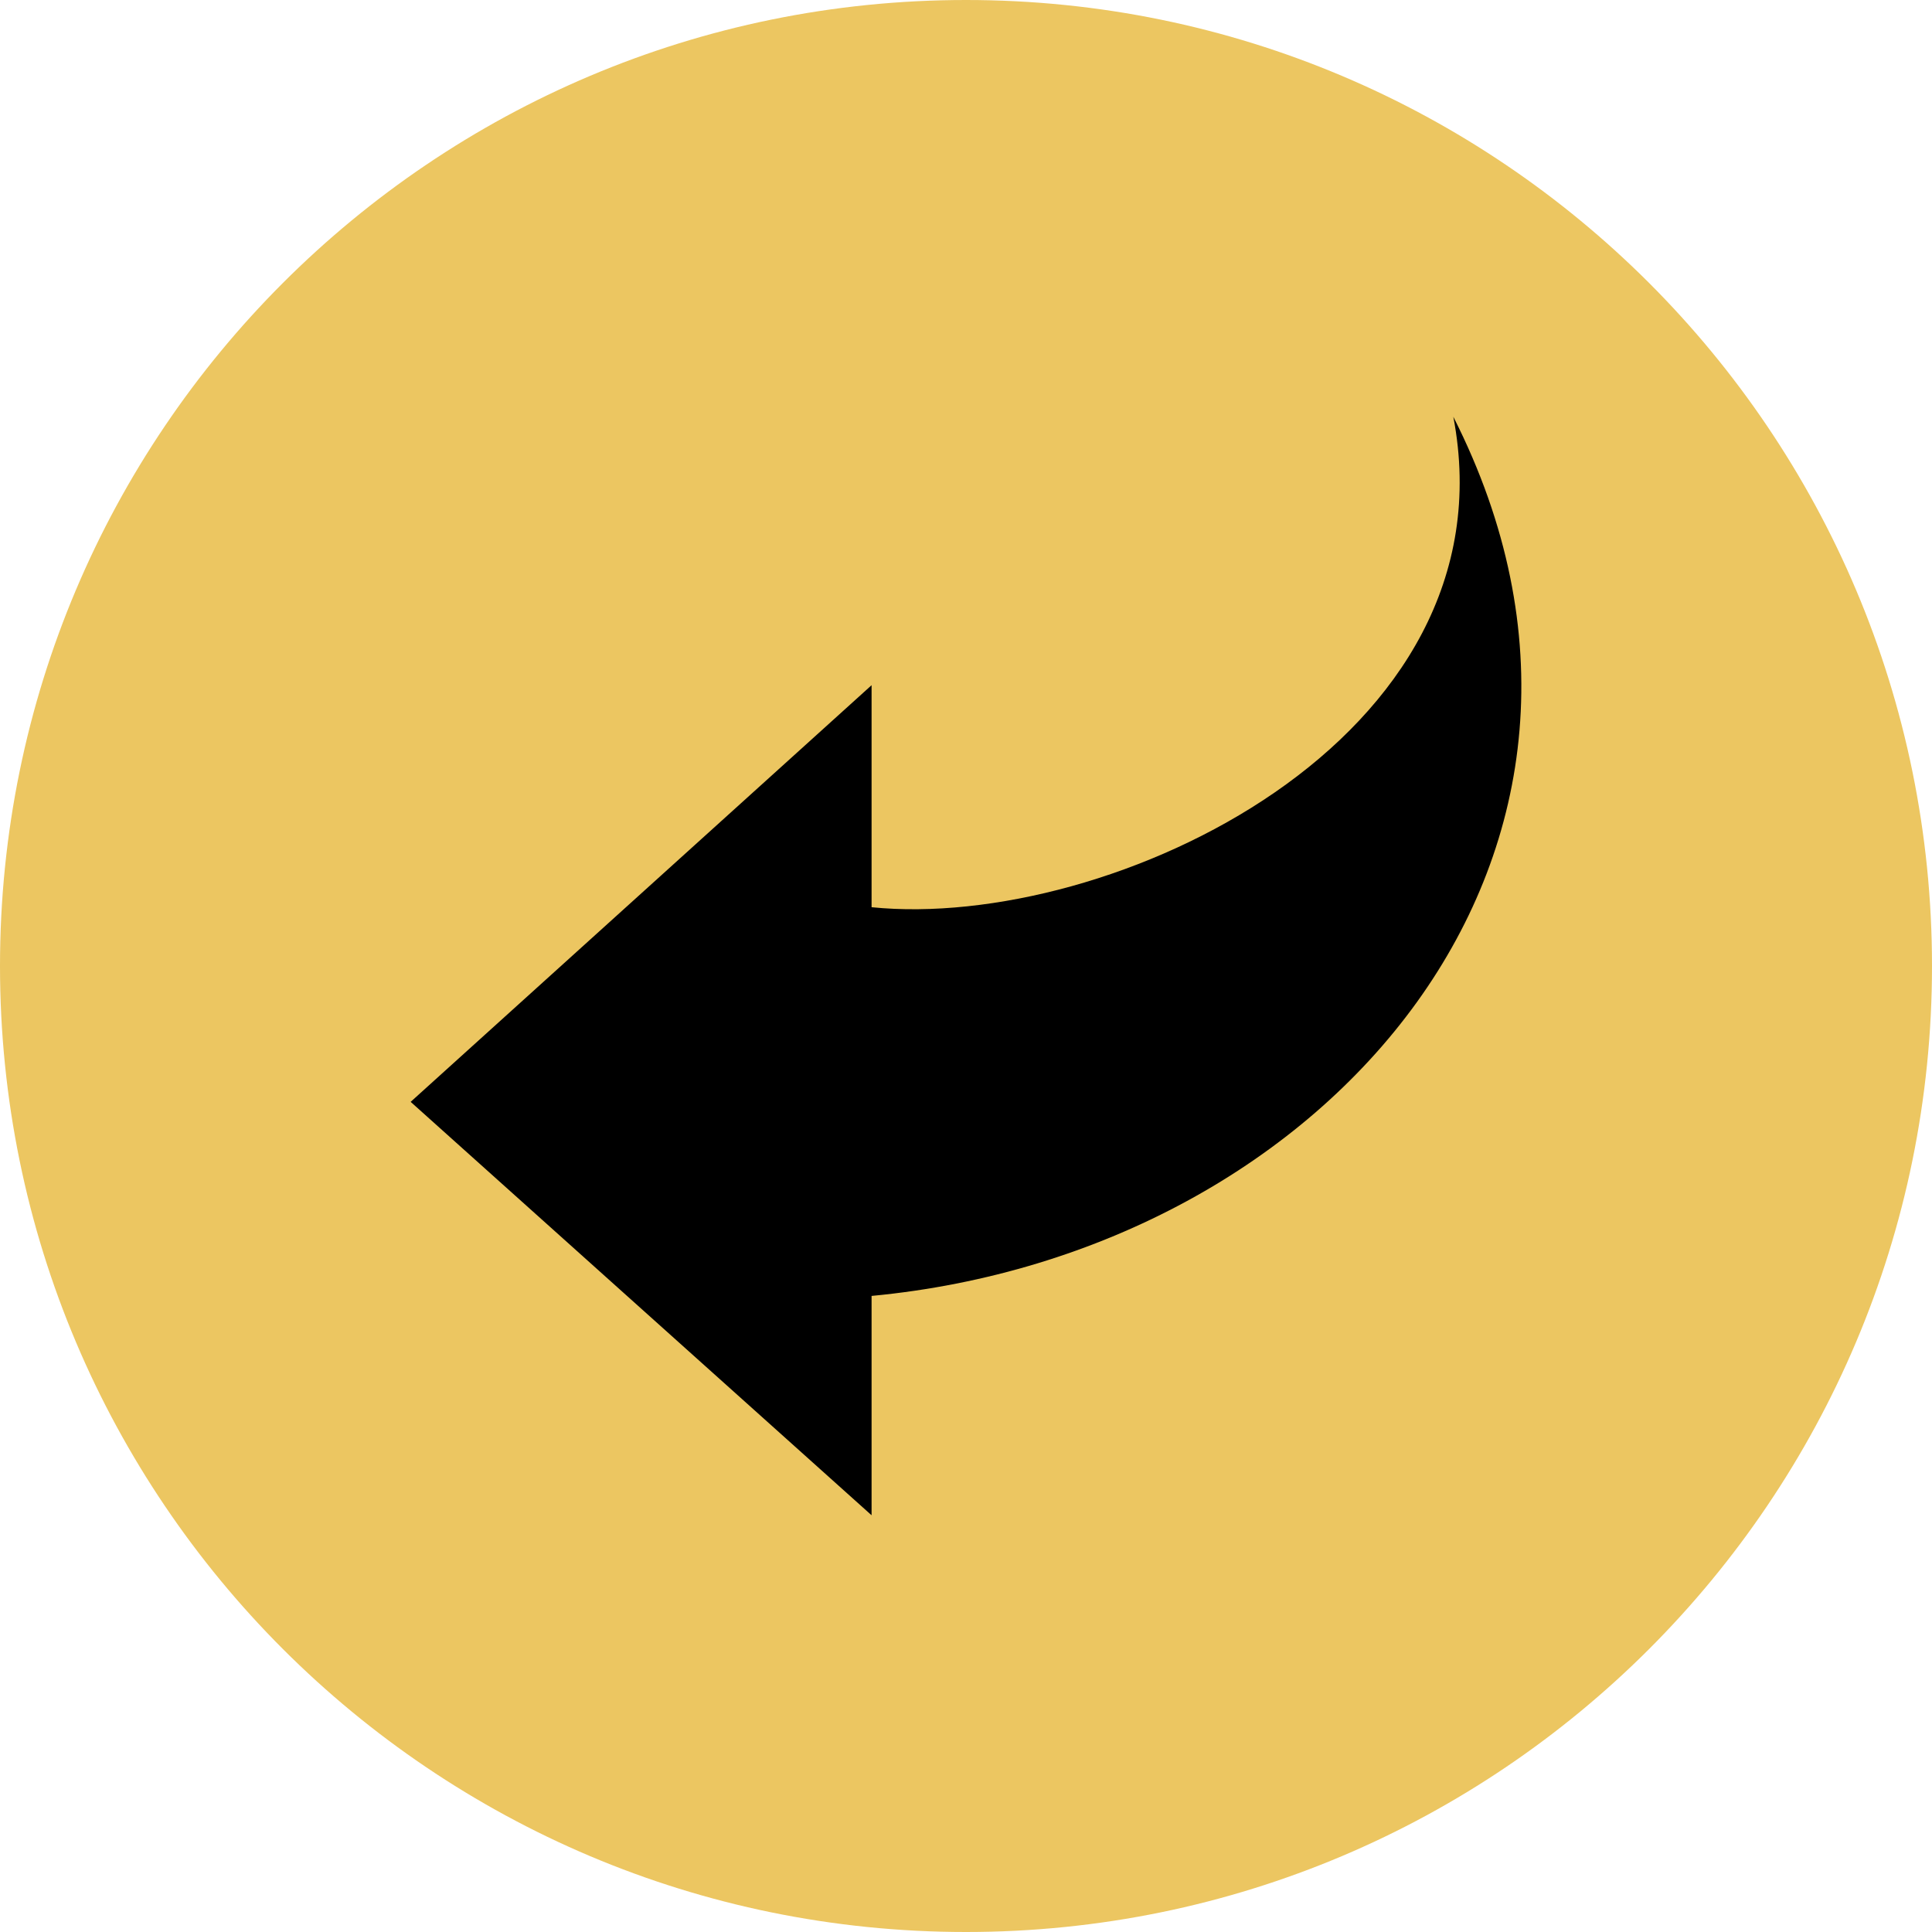 <?xml version="1.0" encoding="UTF-8" standalone="no"?><svg xmlns="http://www.w3.org/2000/svg" xmlns:xlink="http://www.w3.org/1999/xlink" fill="#000000" height="470" preserveAspectRatio="xMidYMid meet" version="1" viewBox="21.0 21.0 470.0 470.0" width="470" zoomAndPan="magnify"><g><g id="change1_1"><path d="M256,21c129.79,0,235,105.21,235,235S385.79,491,256,491S21,385.79,21,256S126.21,21,256,21z" fill="#ecc661"/></g><g id="change2_1"><path d="M374.55,122.38c53.33,105.19-29.79,203.29-141.52,213.88v53.36L120.9,289.05l112.13-101.36v54.01 C290.89,247.54,389.64,201.1,374.55,122.38z" fill="#000000"/></g></g></svg>